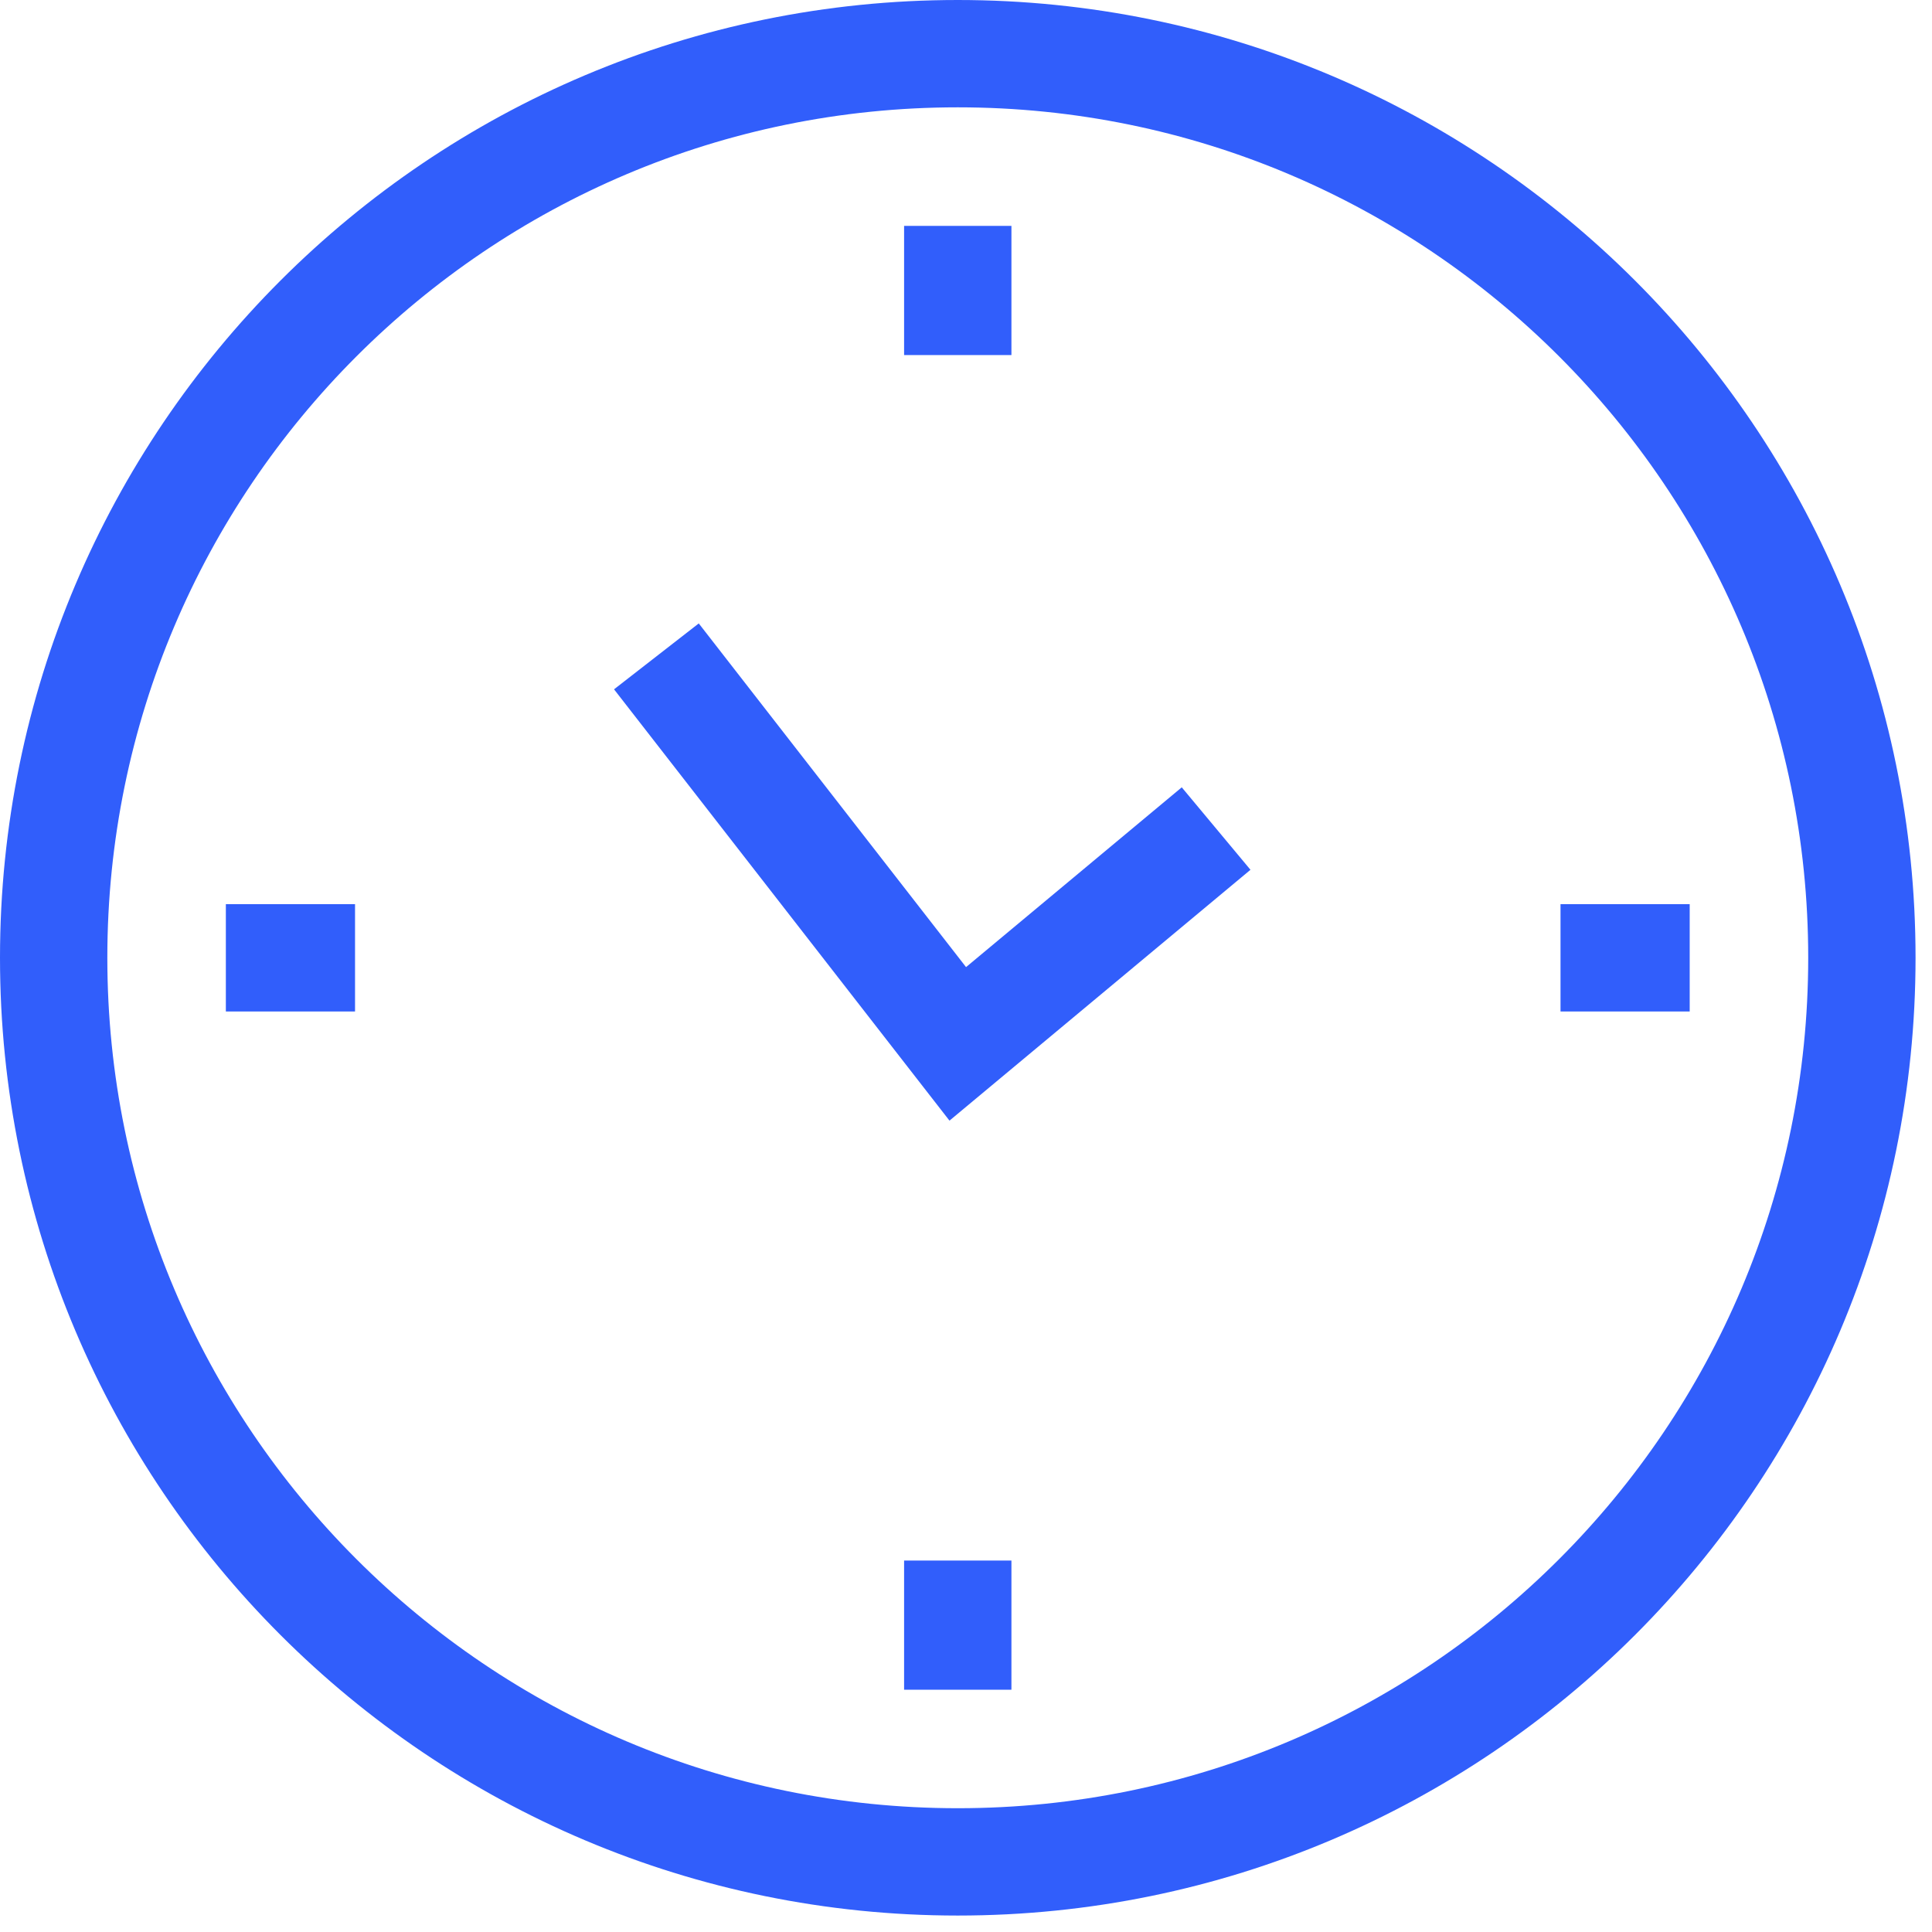 <svg width="72" height="72" viewBox="0 0 72 72" fill="none" xmlns="http://www.w3.org/2000/svg">
<path d="M35.693 8.418V13.232" stroke="#315efb" stroke-width="4" stroke-miterlimit="10"/>
<path d="M8.417 35.695H13.231" stroke="#315efb" stroke-width="4" stroke-miterlimit="10"/>
<path d="M35.693 69.387C54.302 69.387 69.387 54.302 69.387 35.693C69.387 17.085 54.302 2 35.693 2C17.085 2 2 17.085 2 35.693C2 54.302 17.085 69.387 35.693 69.387Z" stroke="#315efb" stroke-width="4" stroke-miterlimit="10"/>
<path d="M35.693 62.971V58.157" stroke="#315efb" stroke-width="4" stroke-miterlimit="10"/>
<path d="M62.97 35.695H58.156" stroke="#315efb" stroke-width="4" stroke-miterlimit="10"/>
<path d="M24.462 24.461L35.693 38.902L45.321 30.878" stroke="#315efb" stroke-width="4" stroke-miterlimit="10"/>
</svg>
